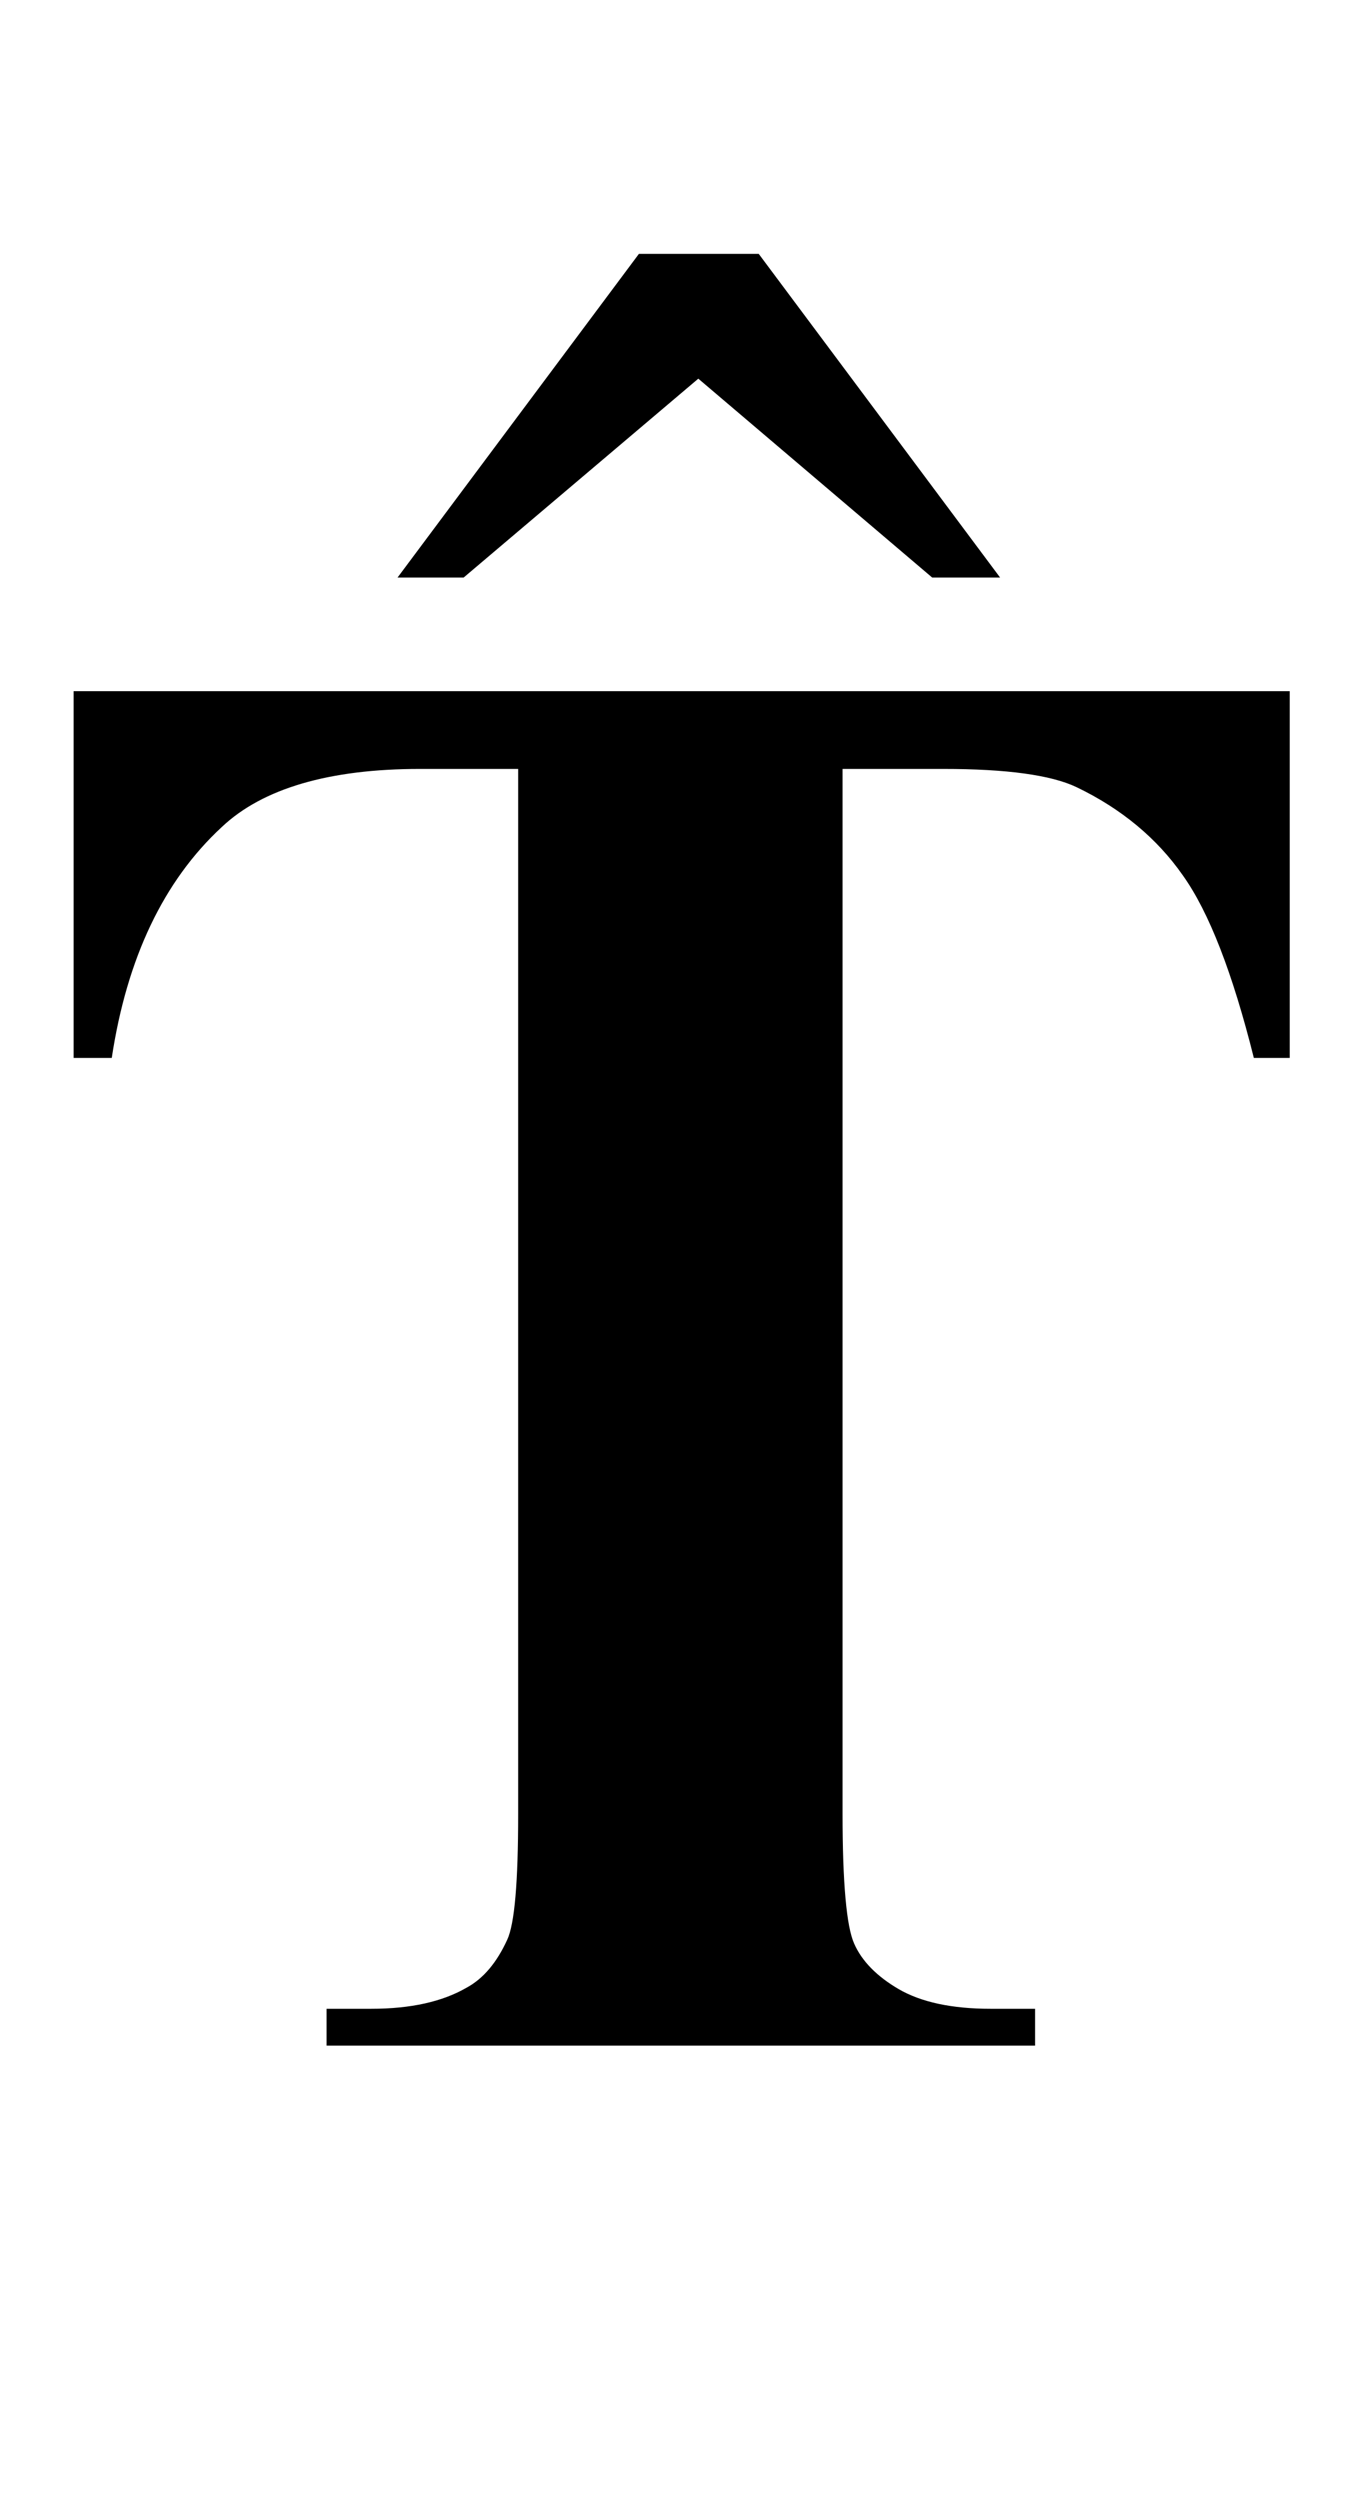 <?xml version="1.0" encoding="UTF-8"?>
<svg xmlns="http://www.w3.org/2000/svg" xmlns:xlink="http://www.w3.org/1999/xlink"  viewBox="0 0 12 22" version="1.1">
<defs>
<g>
<symbol overflow="visible" id="glyph0-0">
<path style="stroke:none;" d="M 2.496 0 L 2.496 -11.25 L 11.496 -11.25 L 11.496 0 Z M 2.777 -0.281 L 11.215 -0.281 L 11.215 -10.969 L 2.777 -10.969 Z M 2.777 -0.281 "/>
</symbol>
<symbol overflow="visible" id="glyph0-1">
<path style="stroke:none;" d="M 11.355 -11.918 L 11.355 -8.691 L 11.039 -8.691 C 10.852 -9.438 10.645 -9.973 10.414 -10.297 C 10.188 -10.621 9.875 -10.883 9.477 -11.074 C 9.254 -11.18 8.863 -11.234 8.305 -11.234 L 7.418 -11.234 L 7.418 -2.039 C 7.418 -1.43 7.453 -1.047 7.52 -0.898 C 7.586 -0.746 7.719 -0.609 7.914 -0.496 C 8.109 -0.383 8.379 -0.324 8.719 -0.324 L 9.113 -0.324 L 9.113 0 L 2.875 0 L 2.875 -0.324 L 3.27 -0.324 C 3.617 -0.324 3.895 -0.387 4.105 -0.508 C 4.258 -0.59 4.375 -0.734 4.465 -0.93 C 4.531 -1.07 4.562 -1.441 4.562 -2.039 L 4.562 -11.234 L 3.699 -11.234 C 2.898 -11.234 2.312 -11.062 1.953 -10.723 C 1.441 -10.25 1.117 -9.57 0.984 -8.691 L 0.648 -8.691 L 0.648 -11.918 Z M 11.355 -11.918 "/>
</symbol>
<symbol overflow="visible" id="glyph1-0">
<path style="stroke:none;" d="M 1.062 0 L 1.062 -13.598 L 7.438 -13.598 L 7.438 0 Z M 2.125 -1.062 L 6.375 -1.062 L 6.375 -12.535 L 2.125 -12.535 Z M 2.125 -1.062 "/>
</symbol>
<symbol overflow="visible" id="glyph1-1">
<path style="stroke:none;" d="M 5.305 -0.523 L 4.707 -0.523 L 2.648 -2.273 L 0.582 -0.523 L 0 -0.523 L 2.125 -3.371 L 3.18 -3.371 Z M 5.305 -0.523 "/>
</symbol>
</g>
</defs>
<g id="surface1022357">
<g style="fill:rgb(0%,0%,0%);fill-opacity:1;">
  <use xlink:href="#glyph0-1" x="0" y="18"/>
</g>
<g style="fill:rgb(0%,0%,0%);fill-opacity:1;">
  <use xlink:href="#glyph1-1" x="3.5" y="5.605"/>
</g>
</g>
</svg>
